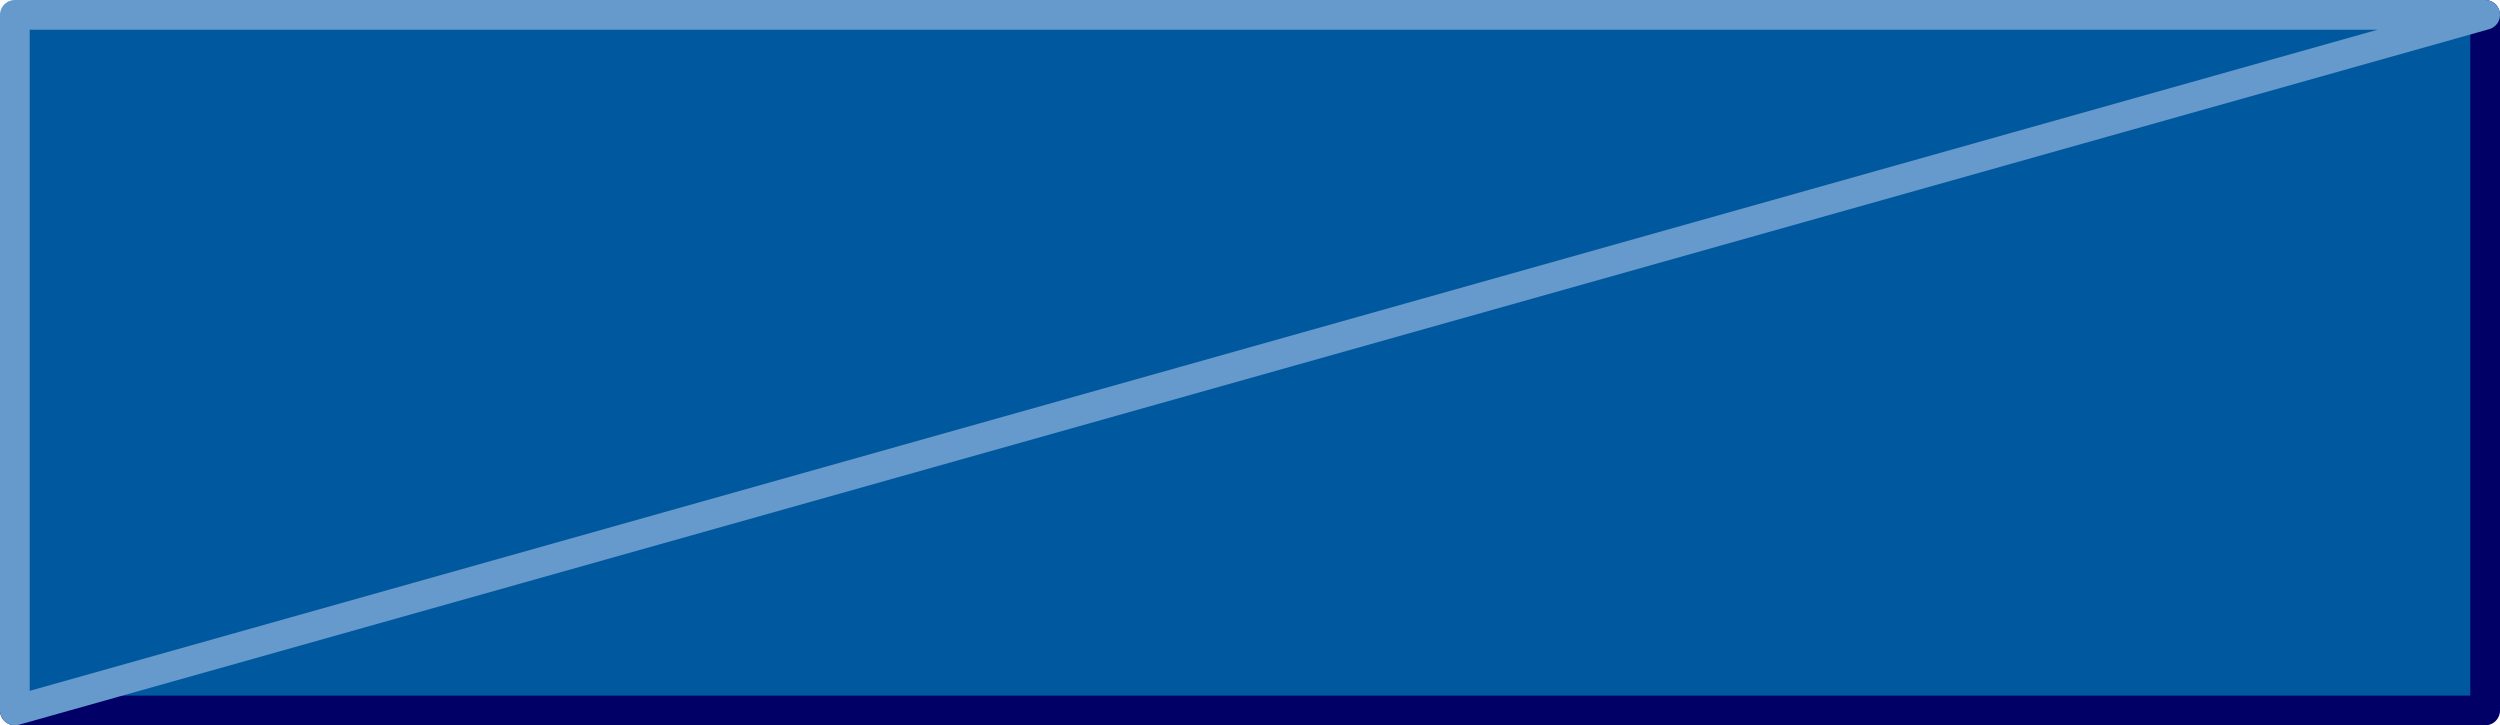 <?xml version="1.0" encoding="UTF-8" standalone="no"?>
<svg xmlns:xlink="http://www.w3.org/1999/xlink" height="12.2px" width="42.05px" xmlns="http://www.w3.org/2000/svg">
  <g transform="matrix(1.0, 0.0, 0.0, 1.0, 30.85, 4.55)">
    <path d="M10.95 -4.3 L10.95 7.4 -30.6 7.4 -30.6 -4.3 10.95 -4.3" fill="#00599f" fill-rule="evenodd" stroke="none"/>
    <path d="M10.95 -4.3 L10.95 7.4 -30.6 7.4" fill="none" stroke="#000066" stroke-linecap="round" stroke-linejoin="round" stroke-width="0.5"/>
    <path d="M-30.6 7.4 L-30.6 -4.3 10.95 -4.3 Z" fill="none" stroke="#6699cc" stroke-linecap="round" stroke-linejoin="round" stroke-width="0.5"/>
  </g>
</svg>

